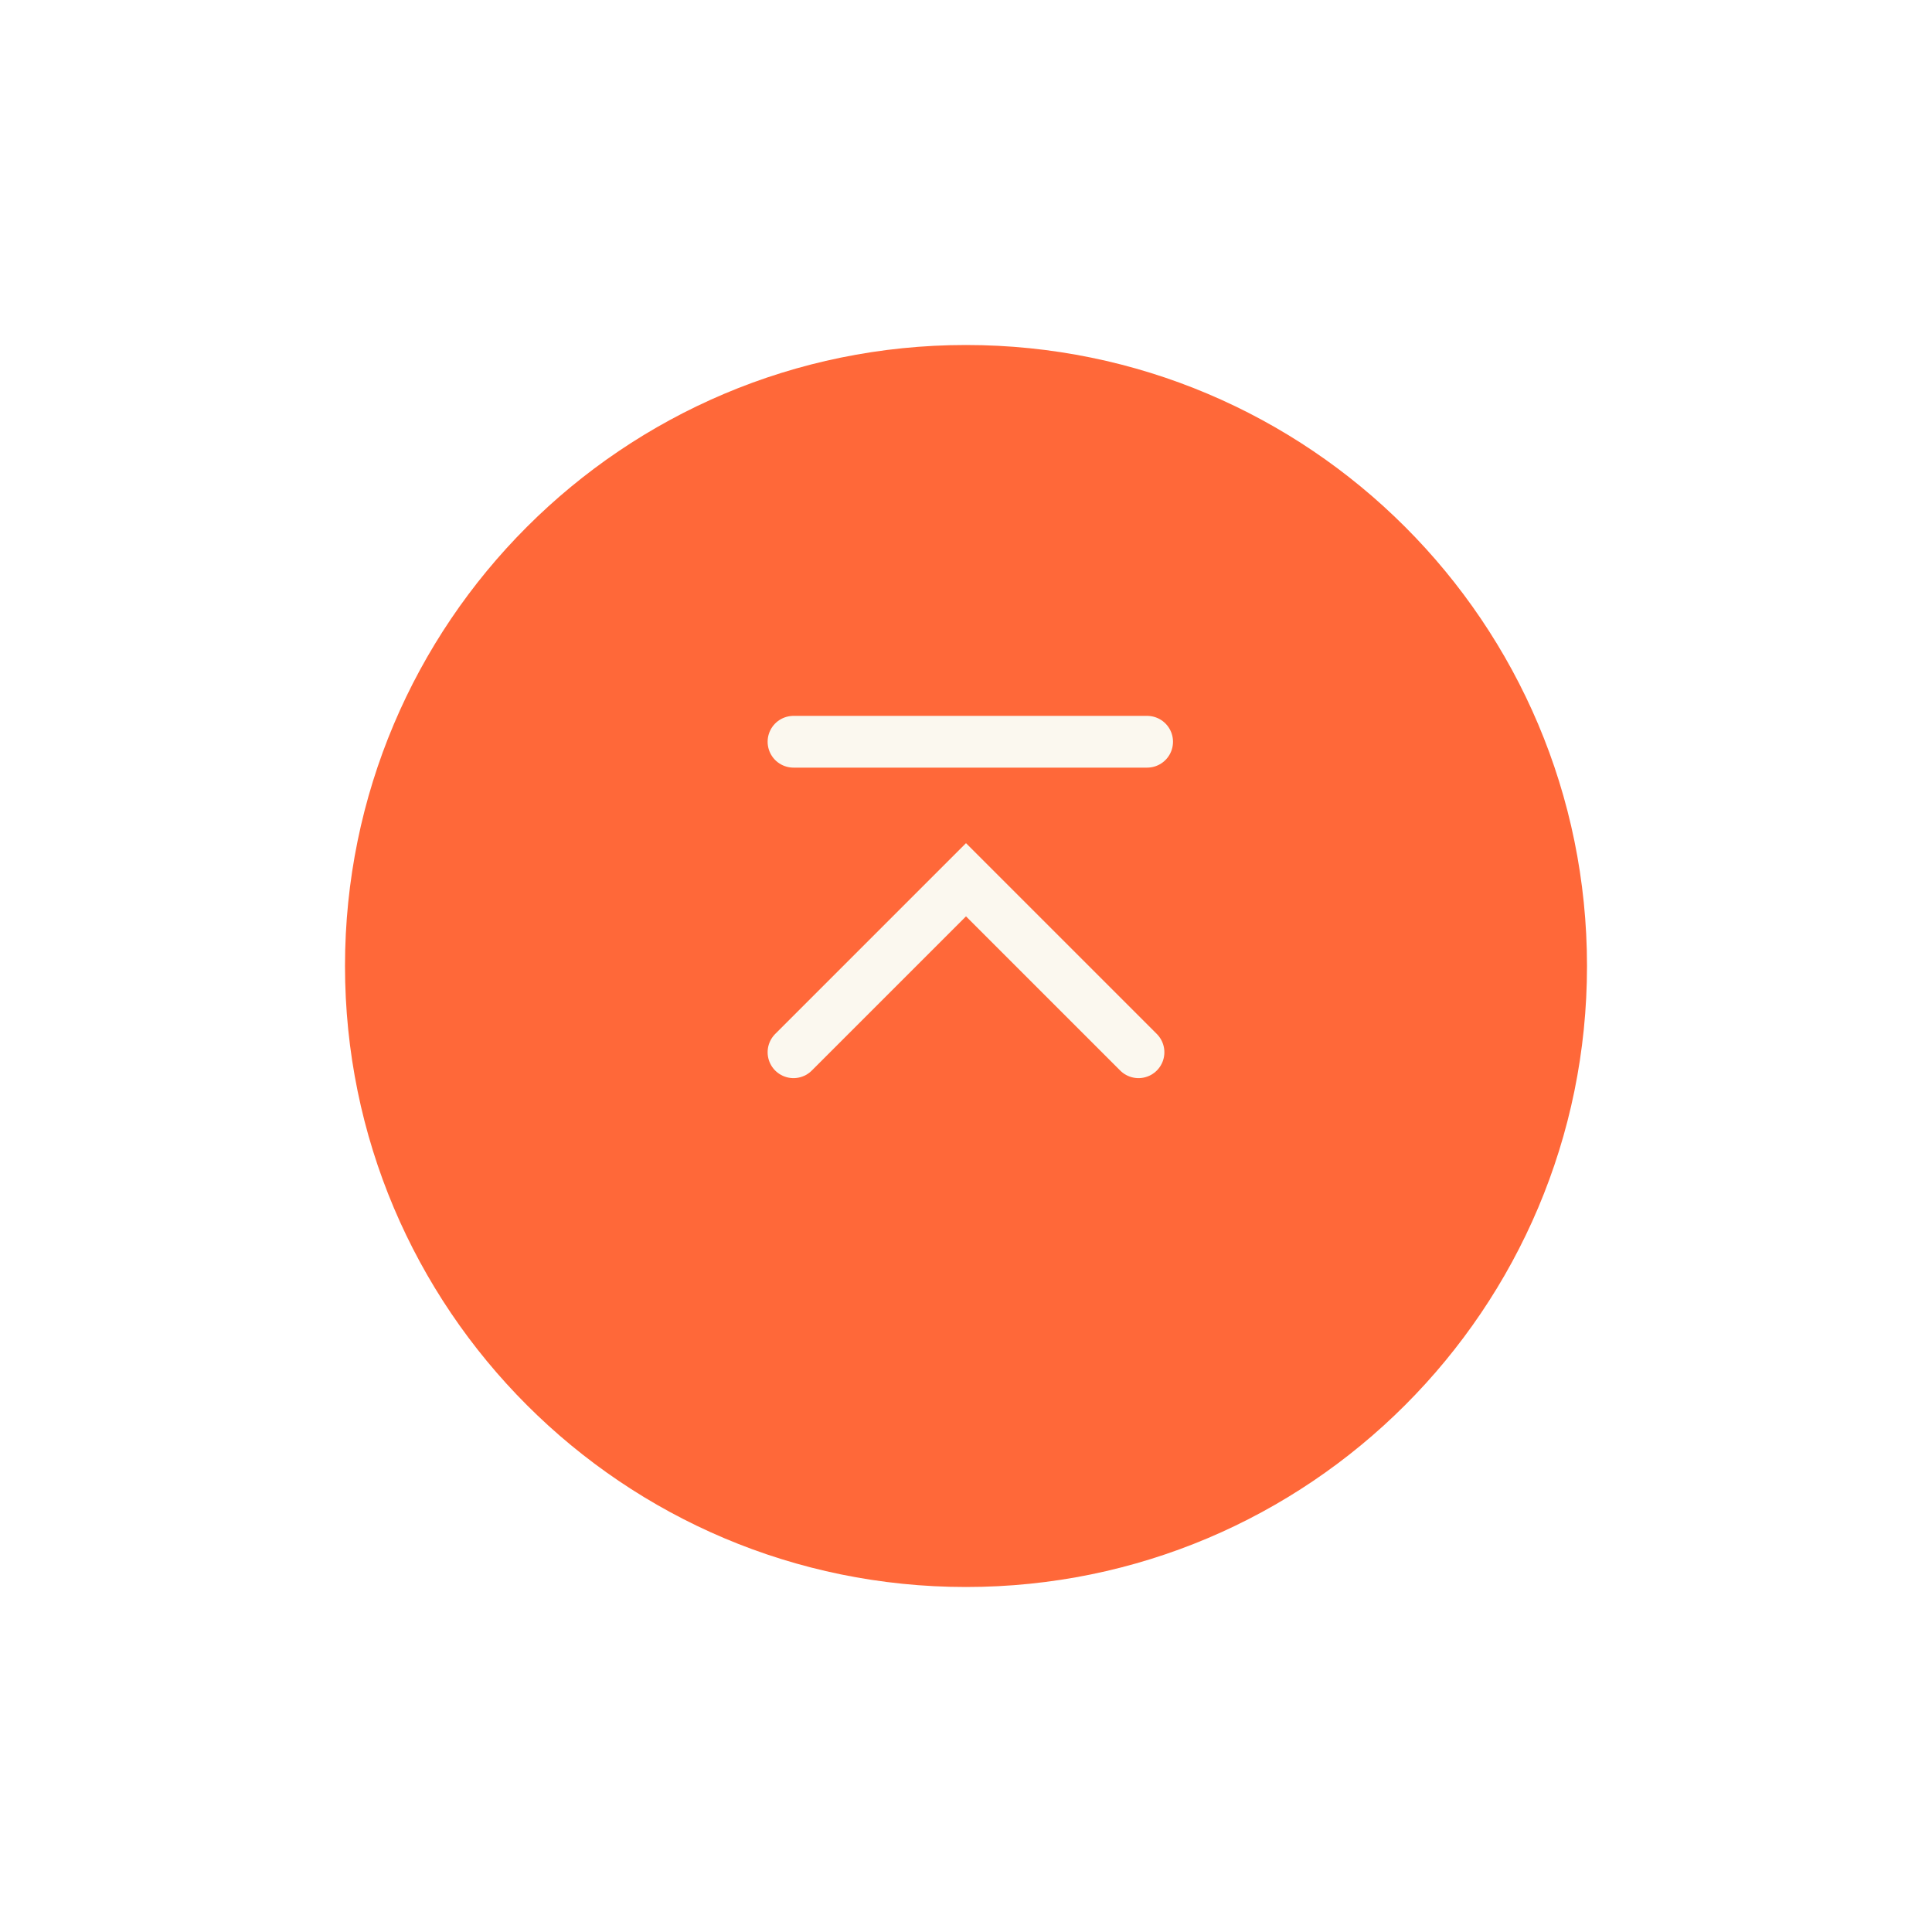 <svg width="112" height="112" viewBox="0 0 112 112" fill="none" xmlns="http://www.w3.org/2000/svg">
<g filter="url(#filter0_d_175_397)">
<path d="M56 88C75.882 88 92 71.882 92 52C92 32.118 75.882 16 56 16C36.118 16 20 32.118 20 52C20 71.882 36.118 88 56 88Z" fill="#FF6839"/>
</g>
<path d="M46 43H66.5" stroke="#FBF8EF" stroke-width="3" stroke-linecap="round"/>
<path d="M46 61L56 51L66 61" stroke="#FBF8EF" stroke-width="3" stroke-linecap="round"/>
<defs>
<filter id="filter0_d_175_397" x="0" y="0" width="112" height="112" filterUnits="userSpaceOnUse" color-interpolation-filters="sRGB">
<feFlood flood-opacity="0" result="BackgroundImageFix"/>
<feColorMatrix in="SourceAlpha" type="matrix" values="0 0 0 0 0 0 0 0 0 0 0 0 0 0 0 0 0 0 127 0" result="hardAlpha"/>
<feOffset dy="4"/>
<feGaussianBlur stdDeviation="10"/>
<feComposite in2="hardAlpha" operator="out"/>
<feColorMatrix type="matrix" values="0 0 0 0 0 0 0 0 0 0 0 0 0 0 0 0 0 0 0.25 0"/>
<feBlend mode="normal" in2="BackgroundImageFix" result="effect1_dropShadow_175_397"/>
<feBlend mode="normal" in="SourceGraphic" in2="effect1_dropShadow_175_397" result="shape"/>
</filter>
</defs>
</svg>
